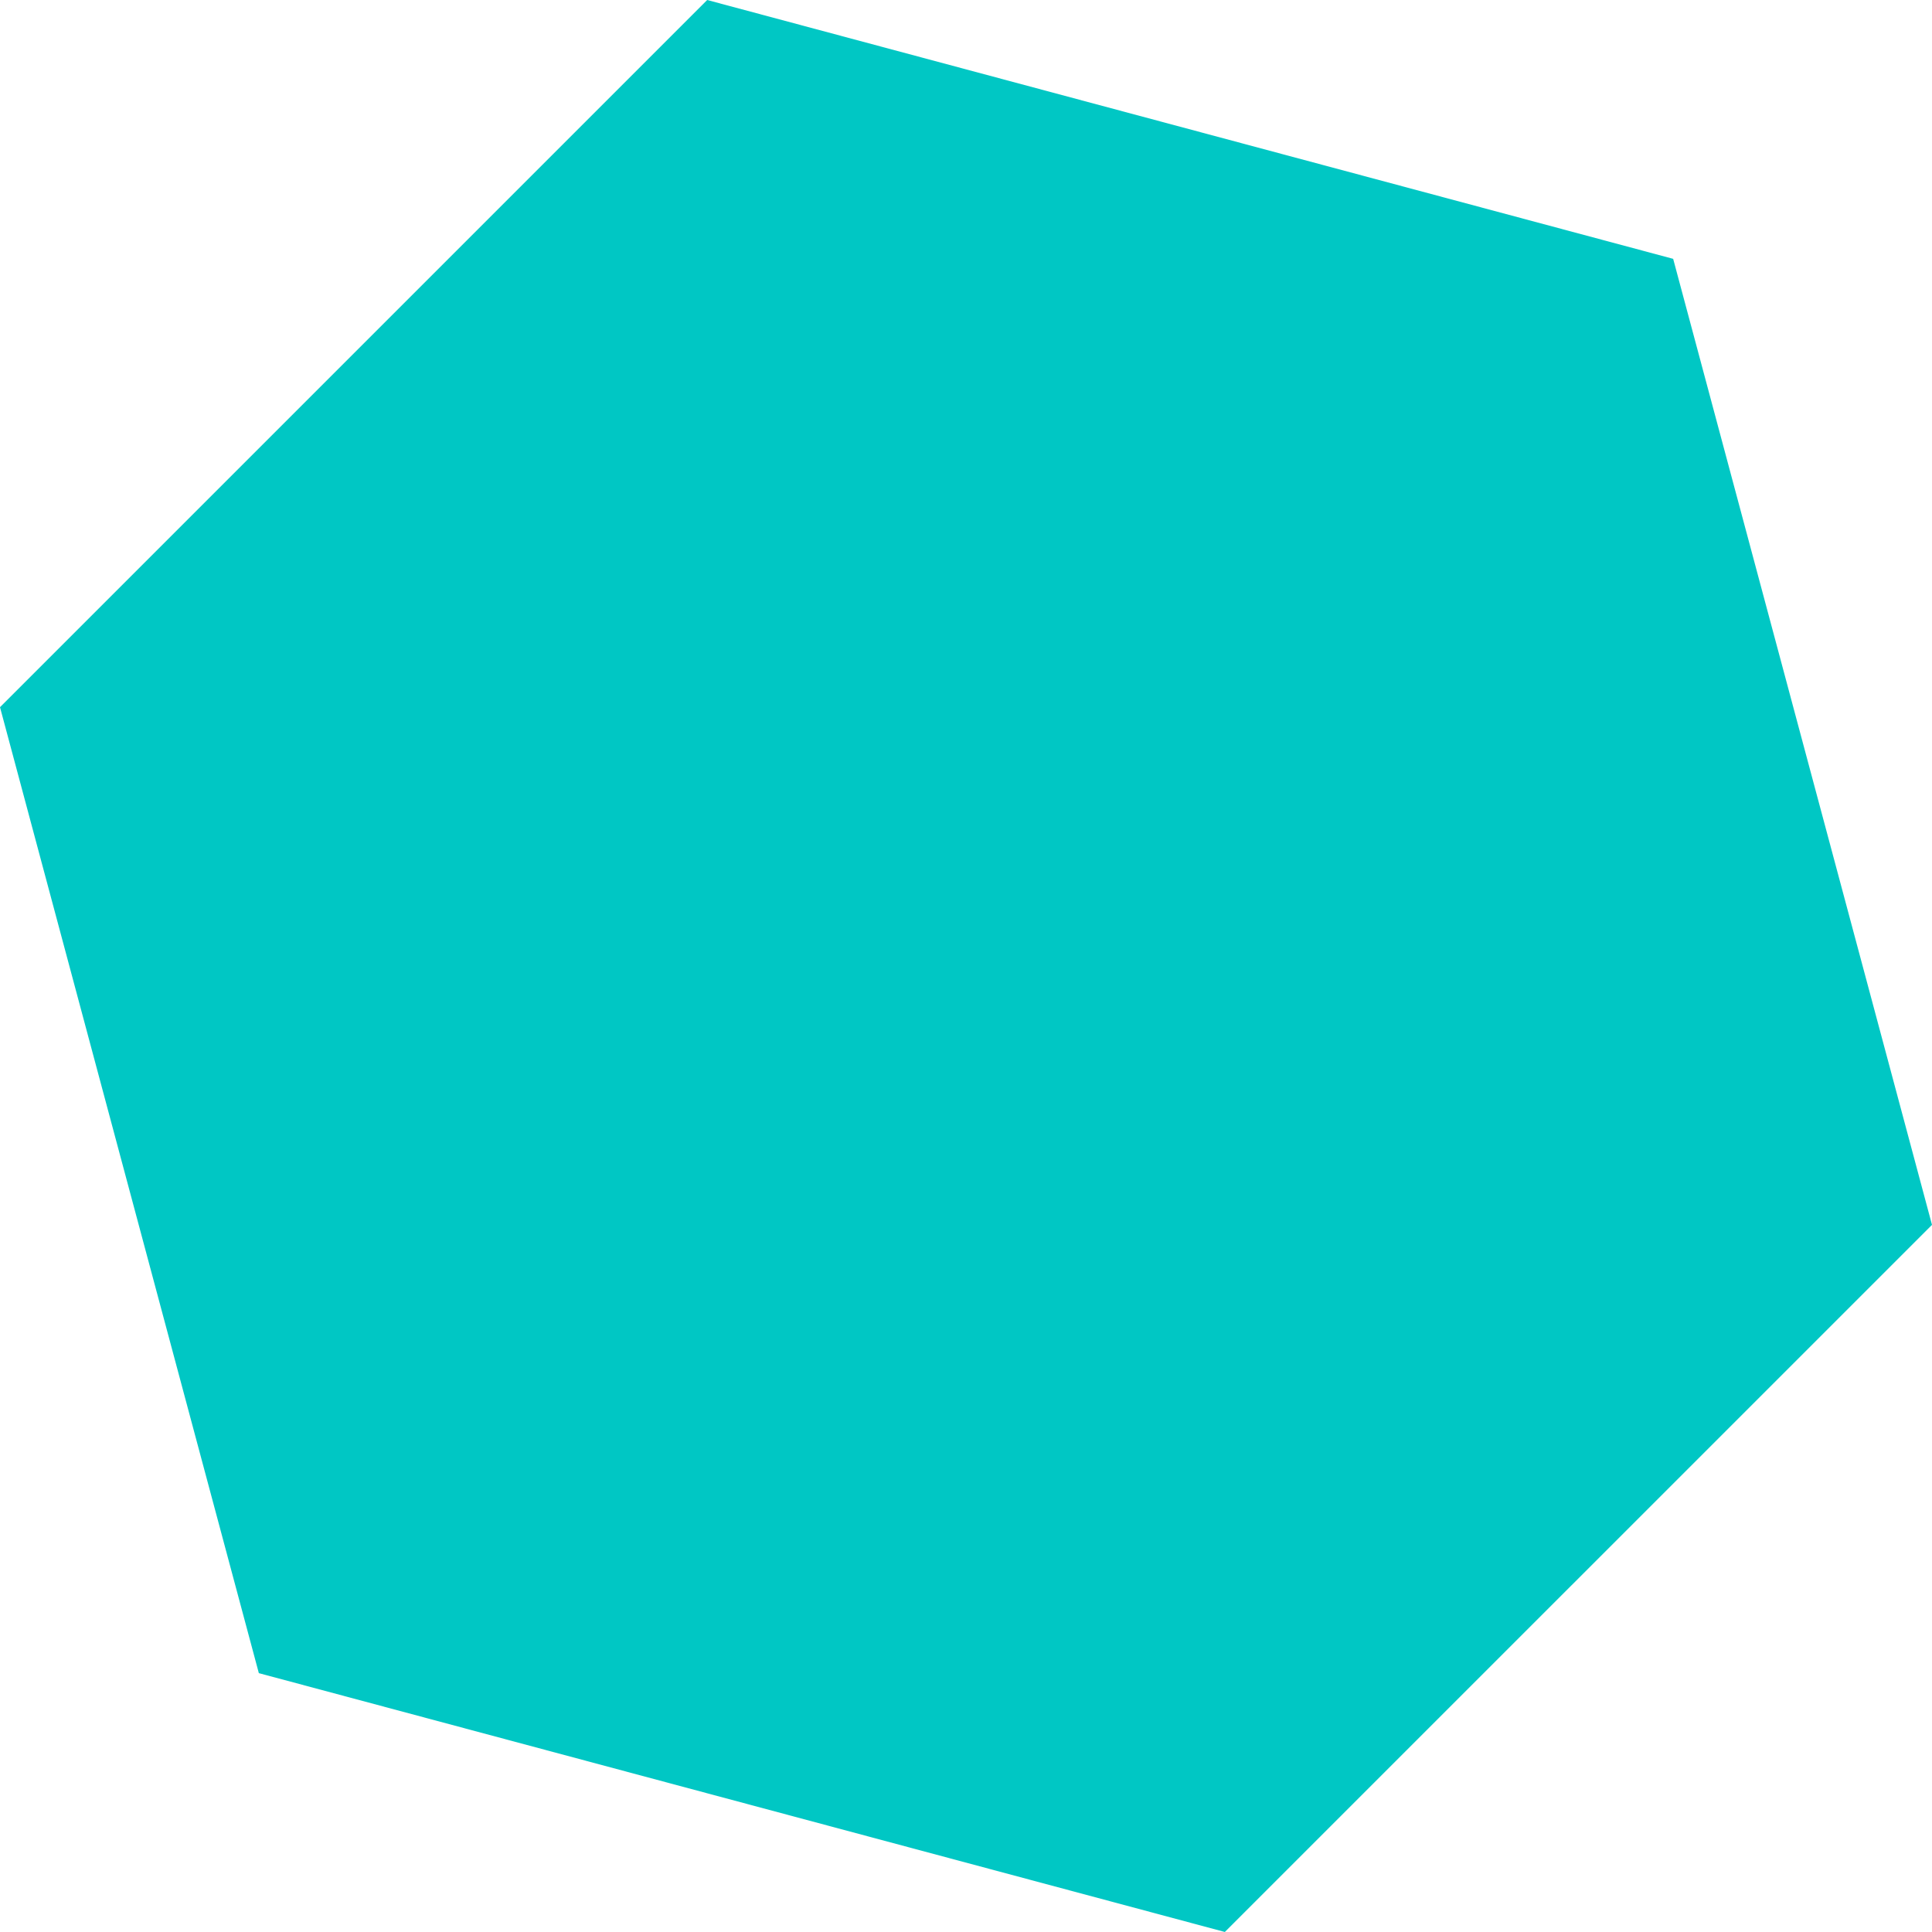 <svg xmlns="http://www.w3.org/2000/svg" width="370.676" height="370.676" viewBox="0 0 370.676 370.676"><path d="M.558,240.767,50.219,426.1l185.34,49.661L371.234,340.089l-49.661-185.34L136.237,105.088Z" transform="translate(-0.558 -105.088)" fill="#00c7c4" style="mix-blend-mode:multiply;isolation:isolate"/></svg>